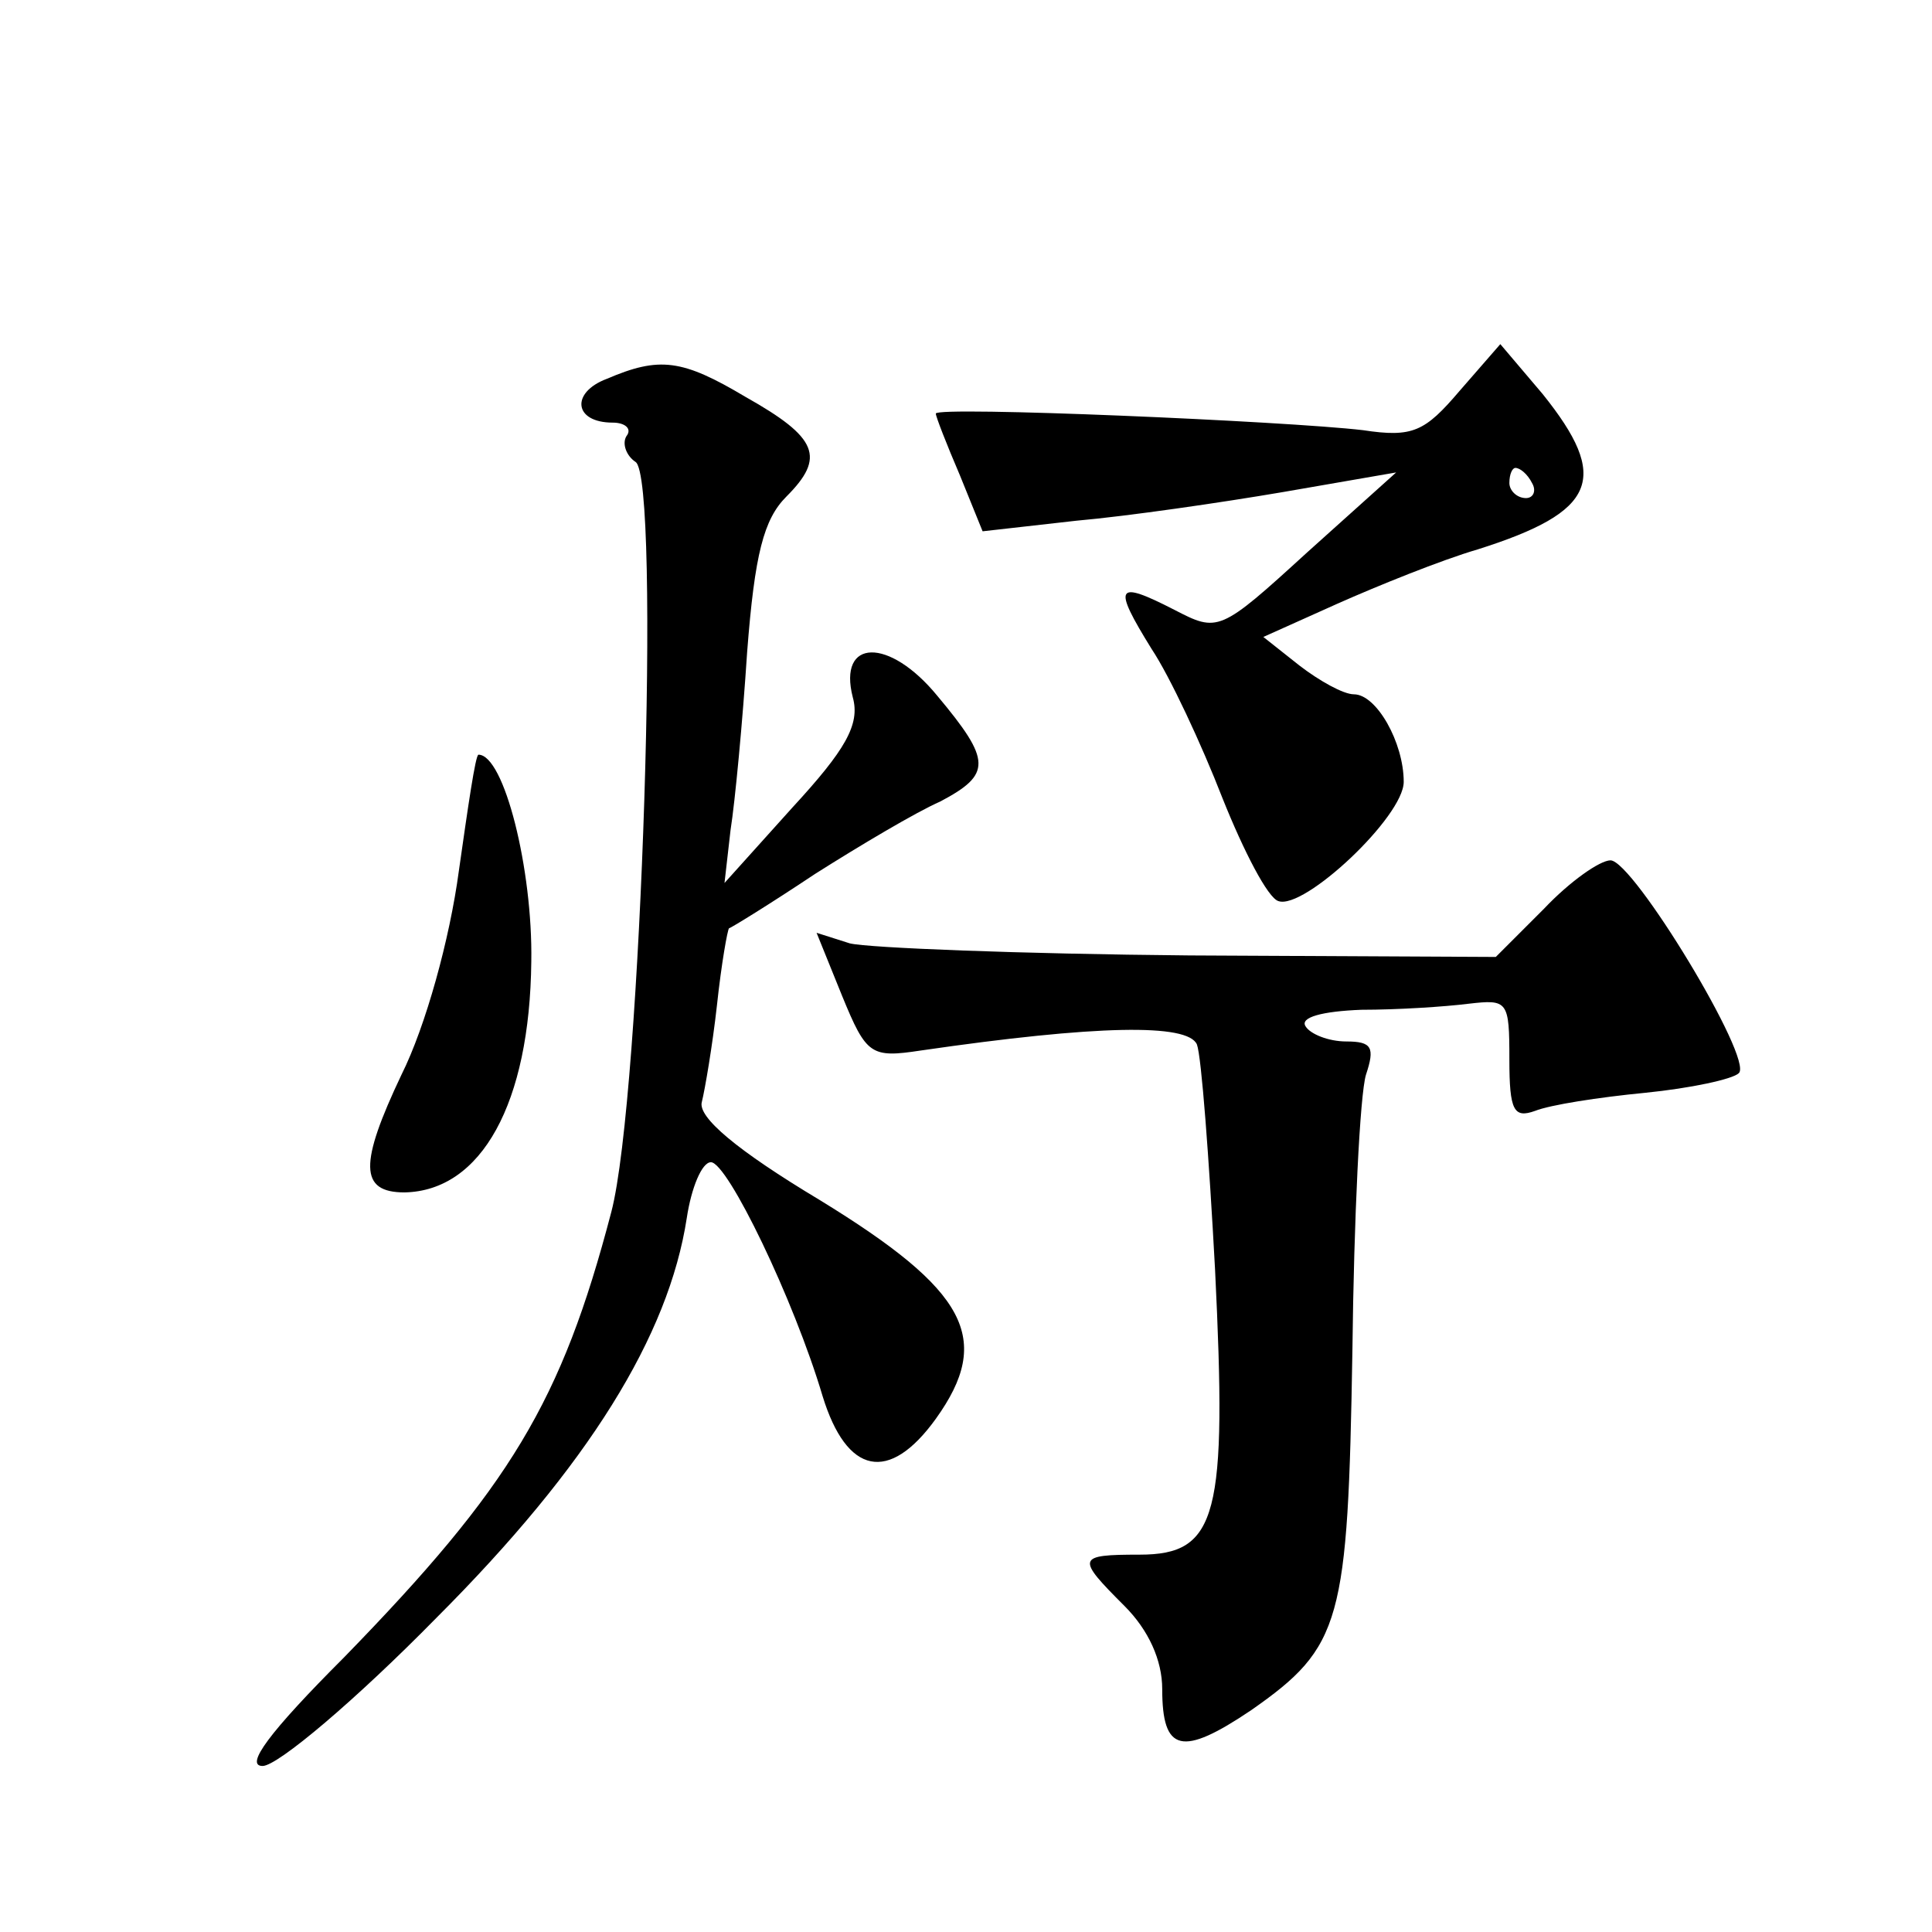 <?xml version="1.0" standalone="no"?>
<!DOCTYPE svg PUBLIC "-//W3C//DTD SVG 20010904//EN"
 "http://www.w3.org/TR/2001/REC-SVG-20010904/DTD/svg10.dtd">
<svg version="1.0" xmlns="http://www.w3.org/2000/svg"
 width="128pt" height="128pt" viewBox="0 0 128 128"
 preserveAspectRatio="xMidYMid meet">
<g transform="translate(0,128) scale(0.1,-0.1)"
fill="#0" stroke="none">
<path d="M967 1021 c-23 -27 -31 -31 -64 -26 -51 6 -283 16 -283 11 0 -2 7 -20
16 -41 l15 -37 62 7 c34 3 96 12 137 19 l75 13 -59 -53 c-58 -53 -59 -53 -88 -38
-39 20 -41 16 -15 -26 12 -18 33 -63 47 -99 14 -35 30 -66 37 -68 17 -6 83 56 83
79 0 26 -18 58 -33 58 -7 0 -23 9 -36 19 l-24 19 49 22 c27 12 69 29 93 36 79 25
88 47 43 103 l-28 33 -27 -31z m48 -61 c3 -5 1 -10 -4 -10 -6 0 -11 5 -11 10 0
6 2 10 4 10 3 0 8 -4 11 -10z M402 1029 c-24 -9 -22 -29 4 -29 8 0 13 -4 9 -9 -3
-5 0 -13 6 -17 17 -10 4 -421 -16 -497 -33 -126 -67 -182 -177 -295 -50 -50 -66
-72 -54 -72 10 0 62 44 115 98 101 101 154 187 166 265 3 20 10 37 16 37 11 0 55
-91 74 -155 16 -52 44 -58 75 -15 38 53 21 85 -77 145 -55 33 -81 55 -78 65 2 8
7 37 10 64 3 28 7 50 8 51 1 0 27 16 57 36 30 19 67 41 83 48 34 18 34 27 -2 70
-32 39 -66 38 -56 -1 5 -18 -5 -35 -40 -73 l-45 -50 4 35 c3 19 8 72 11 118 5 65
11 88 26 103 26 26 21 39 -27 66 -42 25 -57 27 -92 12z M304 703 c-6 -45 -22 -103
-38 -135 -28 -59 -28 -78 2 -78 51 1 83 59 84 153 1 61 -18 137 -35 137 -2 0 -7
-35 -13 -77z M1023 678 l-32 -32 -203 1 c-112 1 -213 5 -225 8 l-22 7 17 -42 c16
-39 19 -41 52 -36 117 17 177 18 183 4 3 -8 8 -75 12 -149 8 -163 2 -189 -50 -189
-42 0 -42 -2 -10 -34 16 -16 25 -36 25 -55 0 -42 13 -45 59 -14 60 42 64 58 67
238 1 88 5 170 9 183 6 18 4 22 -13 22 -12 0 -24 5 -27 10 -4 6 11 10 37 11 24
0 55 2 71 4 26 3 27 2 27 -37 0 -34 3 -39 17 -34 10 4 42 9 73 12 30 3 58 9 62
13 10 9 -70 141 -85 141 -7 0 -27 -14 -44 -32z"/>
</g>
</svg>
